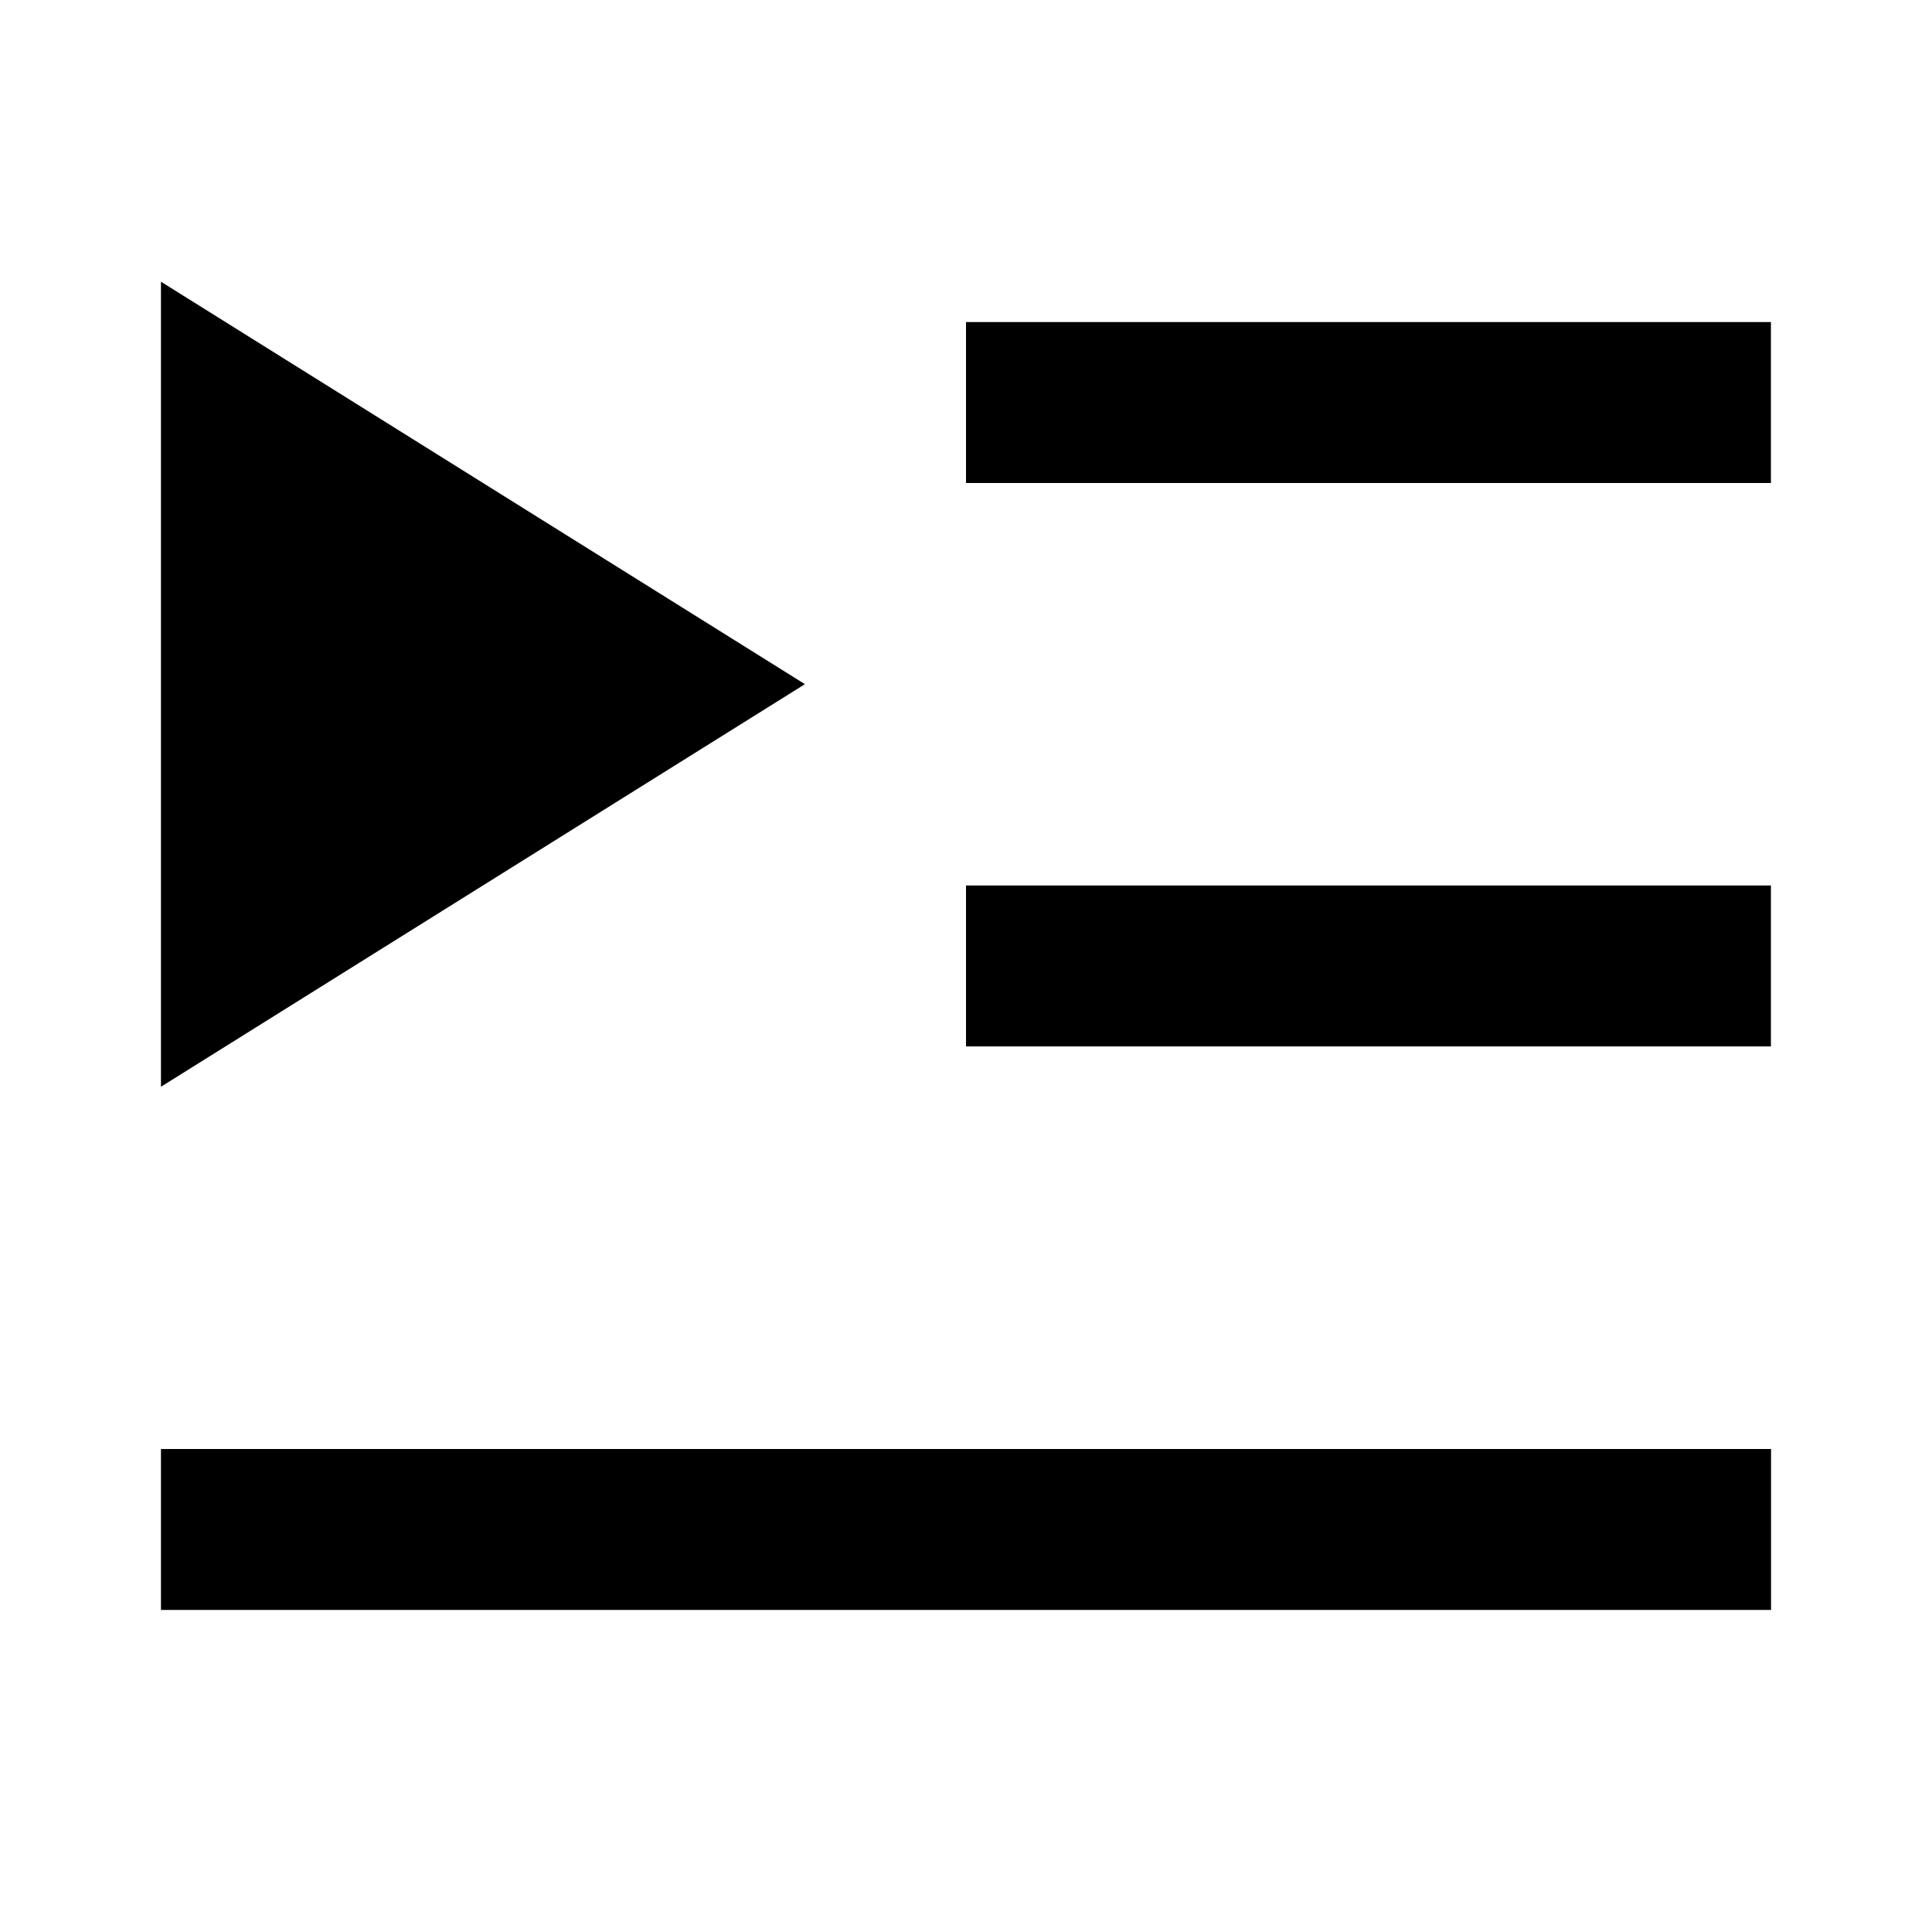 <svg xmlns="http://www.w3.org/2000/svg" width="16" height="16" xmlns:v="https://vecta.io/nano"><path d="M14.667 12v1.333H1.333V12h13.333zM1.333 2.333l5.333 3.333L1.333 9V2.333zm13.333 5v1.333H8V7.333h6.667zm0-4.667V4H8V2.667h6.667z" fill="#000" fill-rule="nonzero"/></svg>